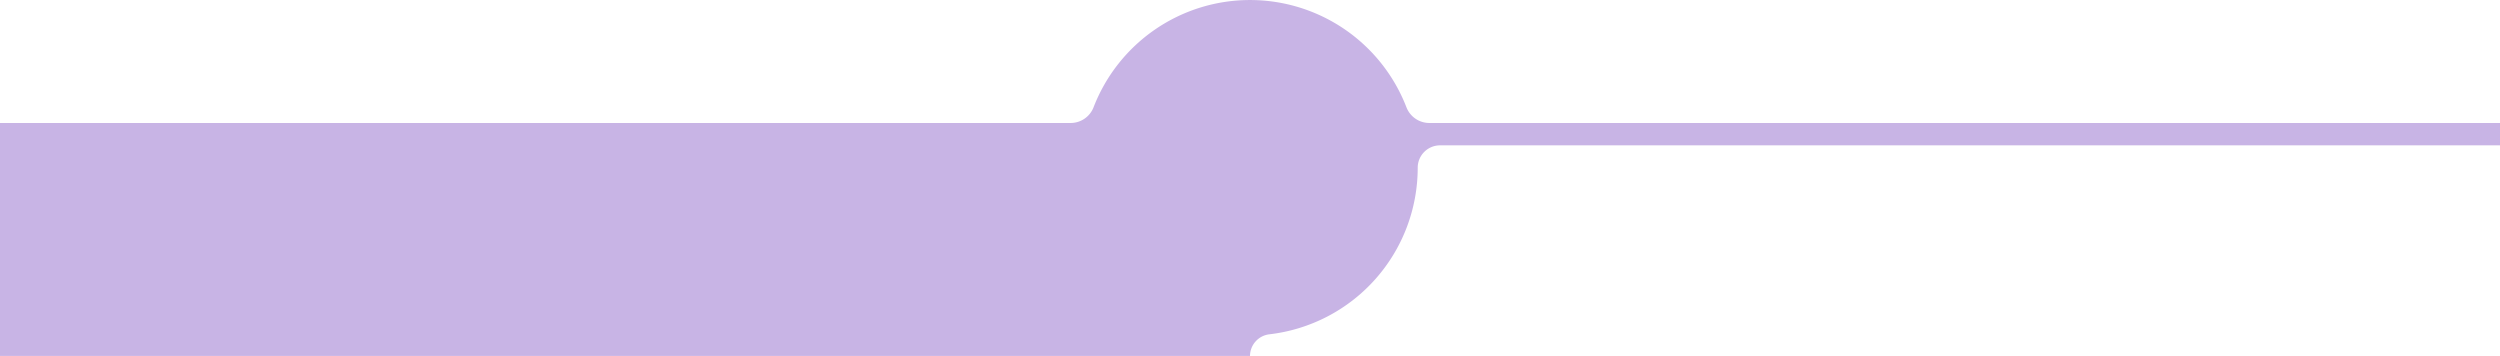 <?xml version="1.0" encoding="UTF-8"?> <svg xmlns="http://www.w3.org/2000/svg" viewBox="0 0 1118 159.17"><defs><style>.cls-1{fill:#c8b4e5;}</style></defs><g id="Слой_2" data-name="Слой 2"><g id="OBJECTS"><path class="cls-1" d="M639.21,55a11,11,0,0,1-10.27-7.07,75,75,0,0,0-139.88,0A11,11,0,0,1,478.79,55H0V159.17H559a9.8,9.8,0,0,1,8.75-9.68A75,75,0,0,0,634,75v0a10,10,0,0,1,10-10h474V55Z"></path></g></g></svg> 